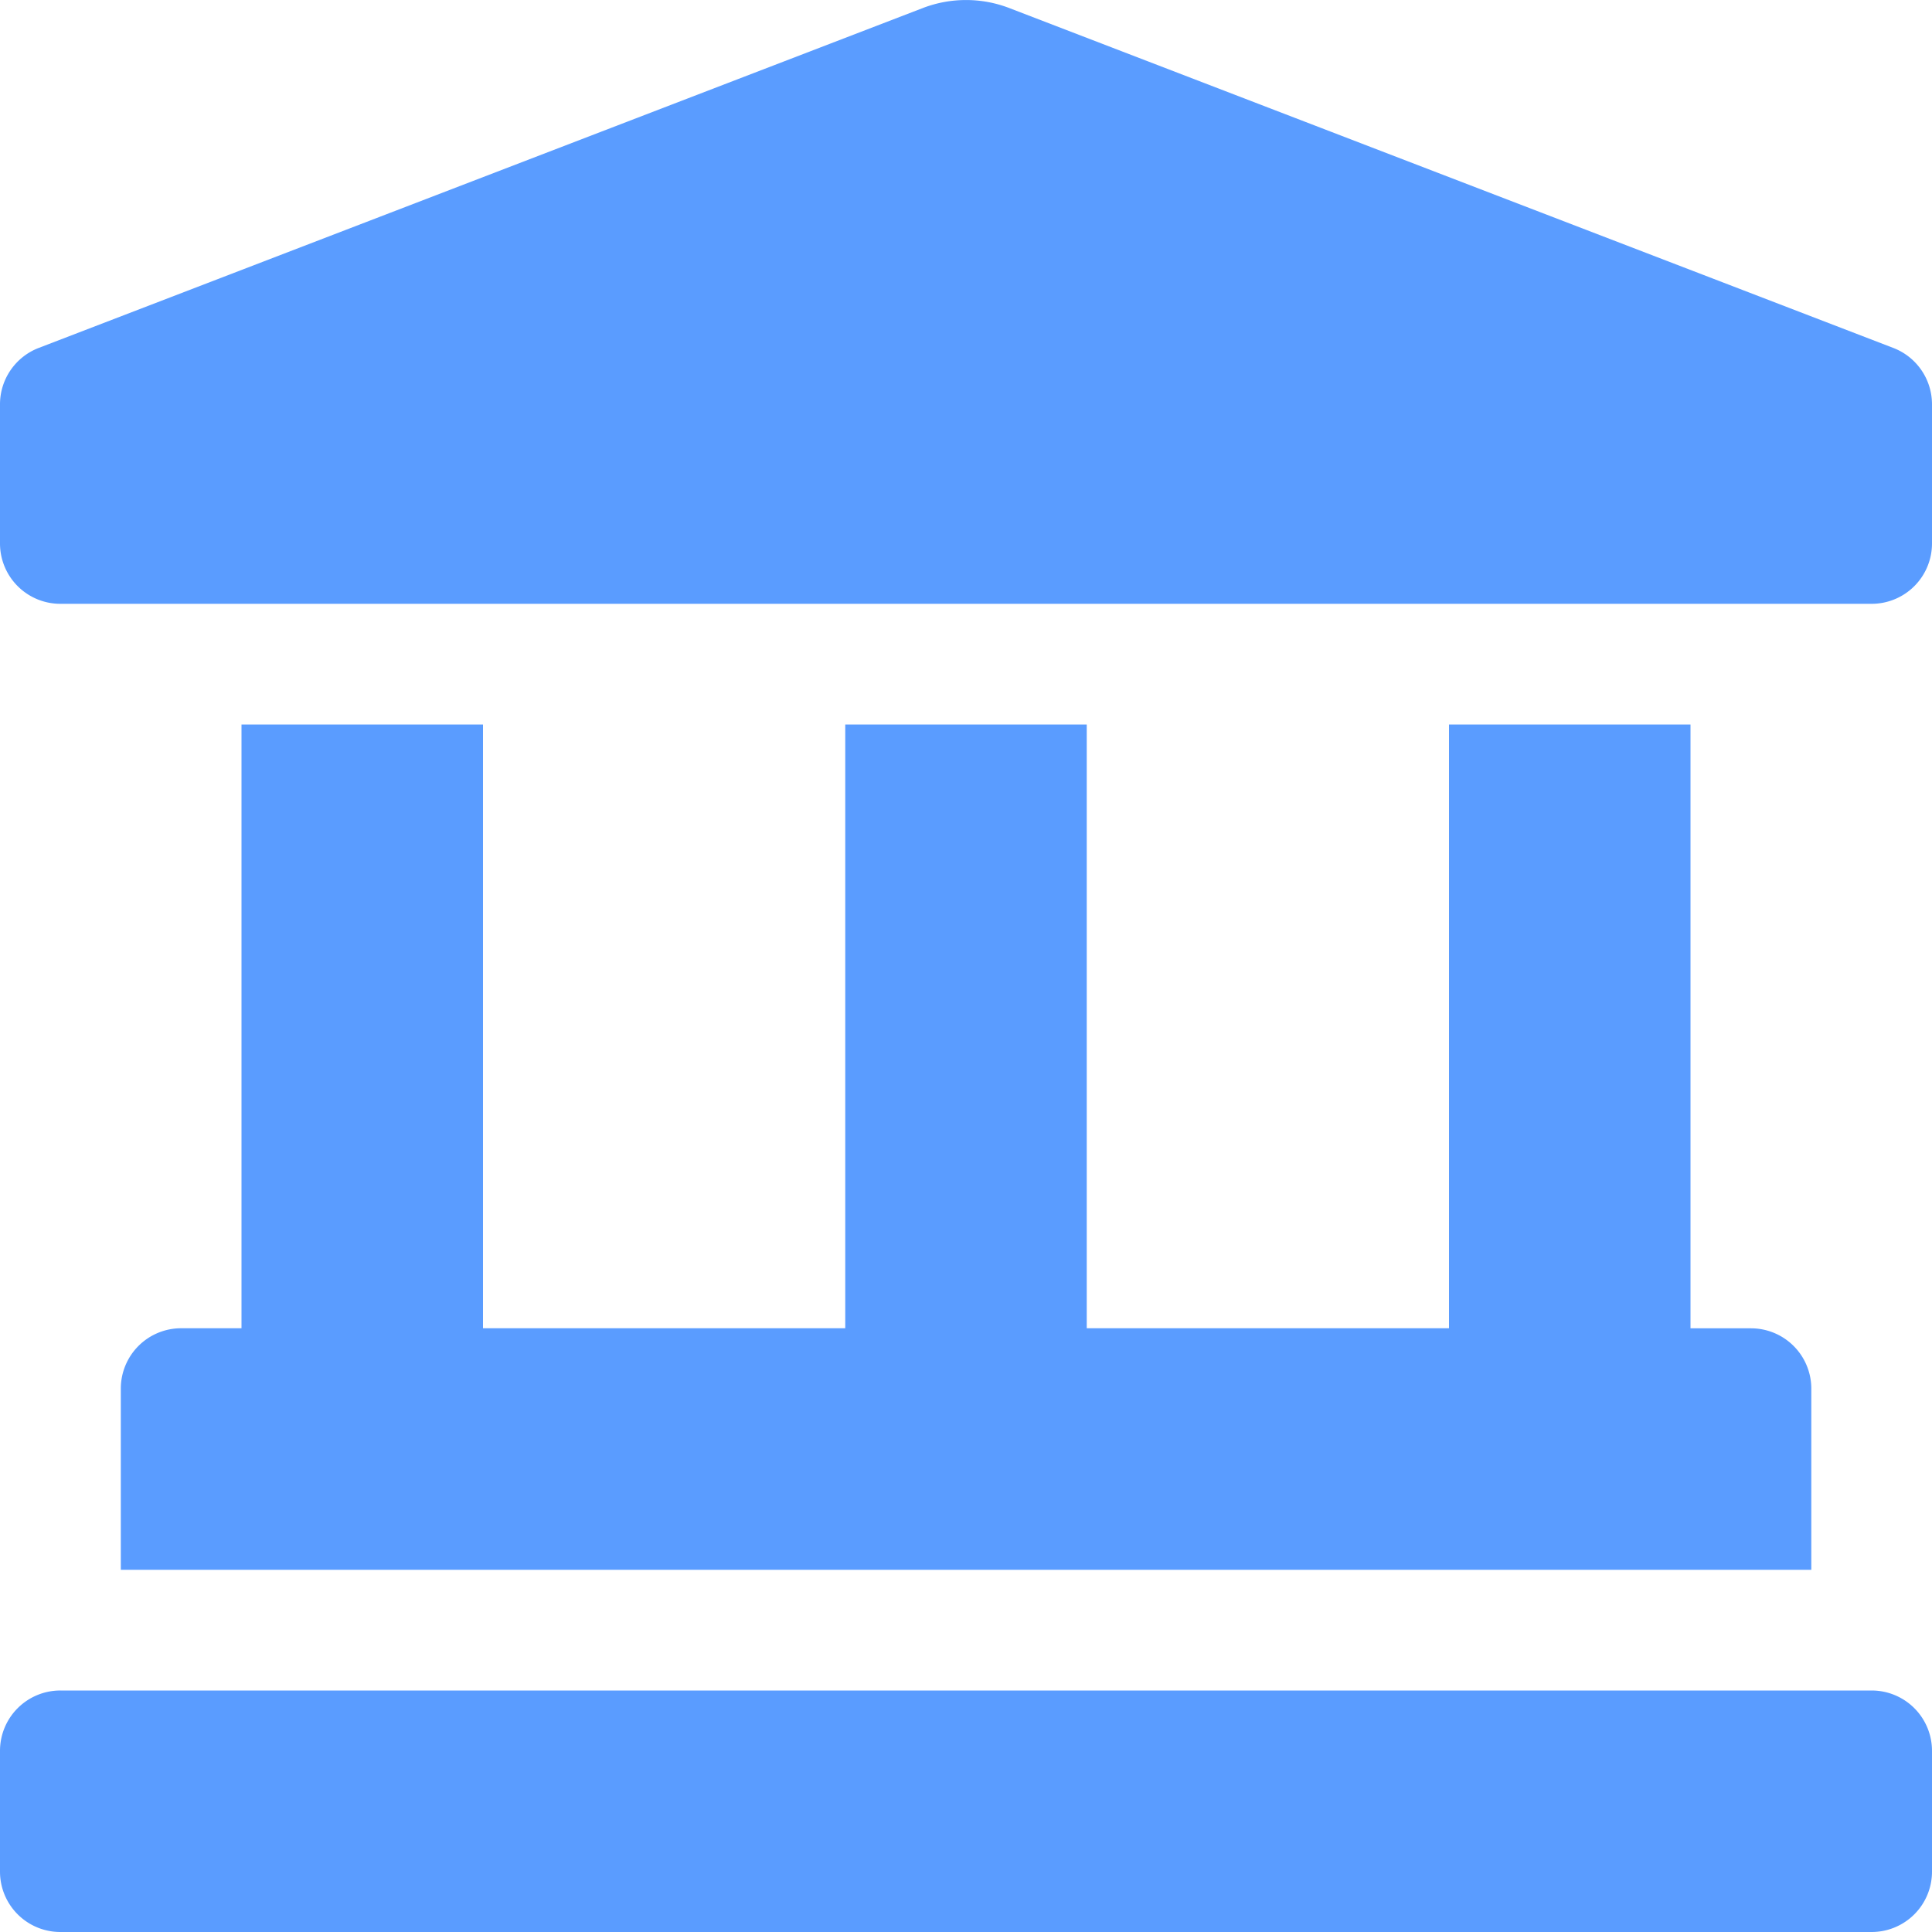<svg xmlns="http://www.w3.org/2000/svg" width="30" height="30" viewBox="0 0 30 30">
  <path id="landmark-solid" d="M29.392,5.4,15.659.12a1.873,1.873,0,0,0-1.317,0L.608,5.4A.938.938,0,0,0,0,6.275V8.438a.937.937,0,0,0,.938.938H29.063A.937.937,0,0,0,30,8.438V6.275A.938.938,0,0,0,29.392,5.4ZM3.75,11.25v9.375H2.813a.937.937,0,0,0-.937.938v2.813h26.25V21.563a.937.937,0,0,0-.937-.937H26.25V11.25H22.5v9.375H16.875V11.25h-3.75v9.375H7.5V11.25Zm25.313,15H.938A.937.937,0,0,0,0,27.188v1.875A.937.937,0,0,0,.938,30H29.063A.937.937,0,0,0,30,29.063V27.188A.937.937,0,0,0,29.063,26.25Z" fill="#5a9cff"/>
</svg>
